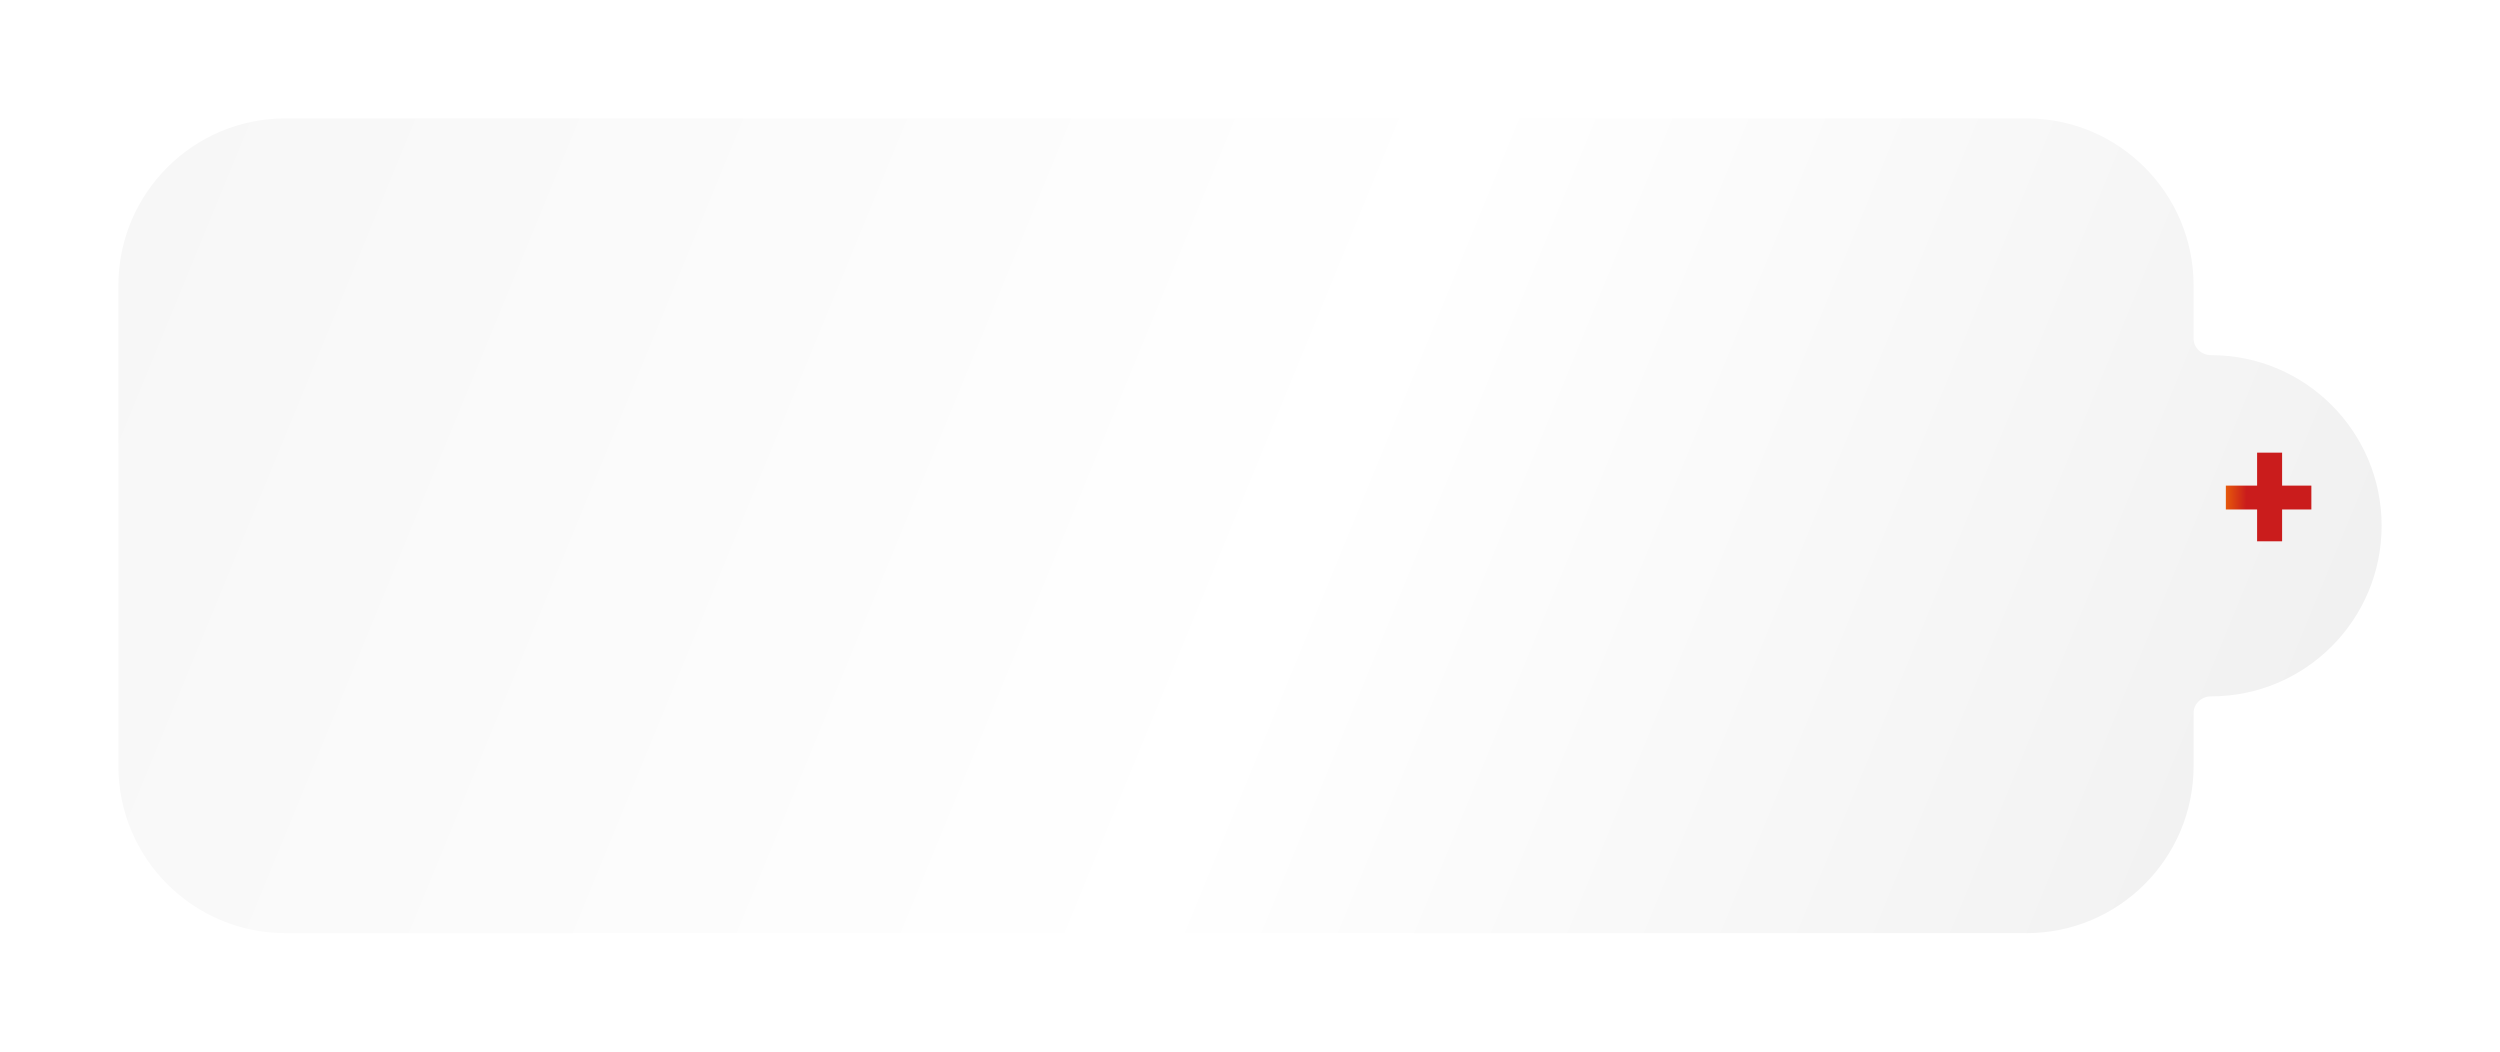 <?xml version="1.0" encoding="UTF-8"?> <svg xmlns="http://www.w3.org/2000/svg" width="359" height="151" viewBox="0 0 359 151" fill="none"><g filter="url(#filter0_d_579_92)"><path d="M291 13C304.255 13 315 23.745 315 37V44.622C315 45.962 316.16 47 317.5 47C331.031 47 342 57.969 342 71.5C342 85.031 331.031 96 317.5 96C316.16 96 315 97.037 315 98.377V106C315 119.255 304.255 130 291 130H41C27.745 130 17 119.255 17 106V37C17 23.745 27.745 13 41 13H291Z" fill="url(#paint0_linear_579_92)"></path></g><path d="M327.71 73.161V77.73H324.12V73.161H319.632V69.734H324.12V65.001H327.71V69.734H331.912V73.161H327.71Z" fill="url(#paint1_linear_579_92)"></path><defs><filter id="filter0_d_579_92" x="0" y="0" width="359" height="151" filterUnits="userSpaceOnUse" color-interpolation-filters="sRGB"><feFlood flood-opacity="0" result="BackgroundImageFix"></feFlood><feColorMatrix in="SourceAlpha" type="matrix" values="0 0 0 0 0 0 0 0 0 0 0 0 0 0 0 0 0 0 127 0" result="hardAlpha"></feColorMatrix><feOffset dy="4"></feOffset><feGaussianBlur stdDeviation="8.5"></feGaussianBlur><feComposite in2="hardAlpha" operator="out"></feComposite><feColorMatrix type="matrix" values="0 0 0 0 0 0 0 0 0 0 0 0 0 0 0 0 0 0 0.25 0"></feColorMatrix><feBlend mode="normal" in2="BackgroundImageFix" result="effect1_dropShadow_579_92"></feBlend><feBlend mode="normal" in="SourceGraphic" in2="effect1_dropShadow_579_92" result="shape"></feBlend></filter><linearGradient id="paint0_linear_579_92" x1="-260" y1="12.5" x2="295.001" y2="240.5" gradientUnits="userSpaceOnUse"><stop stop-color="#EFEFEF"></stop><stop offset="0.221" stop-color="#F1F1F1"></stop><stop offset="0.729" stop-color="white"></stop><stop offset="1" stop-color="#EFEFEF"></stop></linearGradient><linearGradient id="paint1_linear_579_92" x1="318" y1="55.458" x2="331.43" y2="55.672" gradientUnits="userSpaceOnUse"><stop stop-color="#F77F00"></stop><stop offset="0.361" stop-color="#CA1C1C"></stop></linearGradient></defs></svg> 